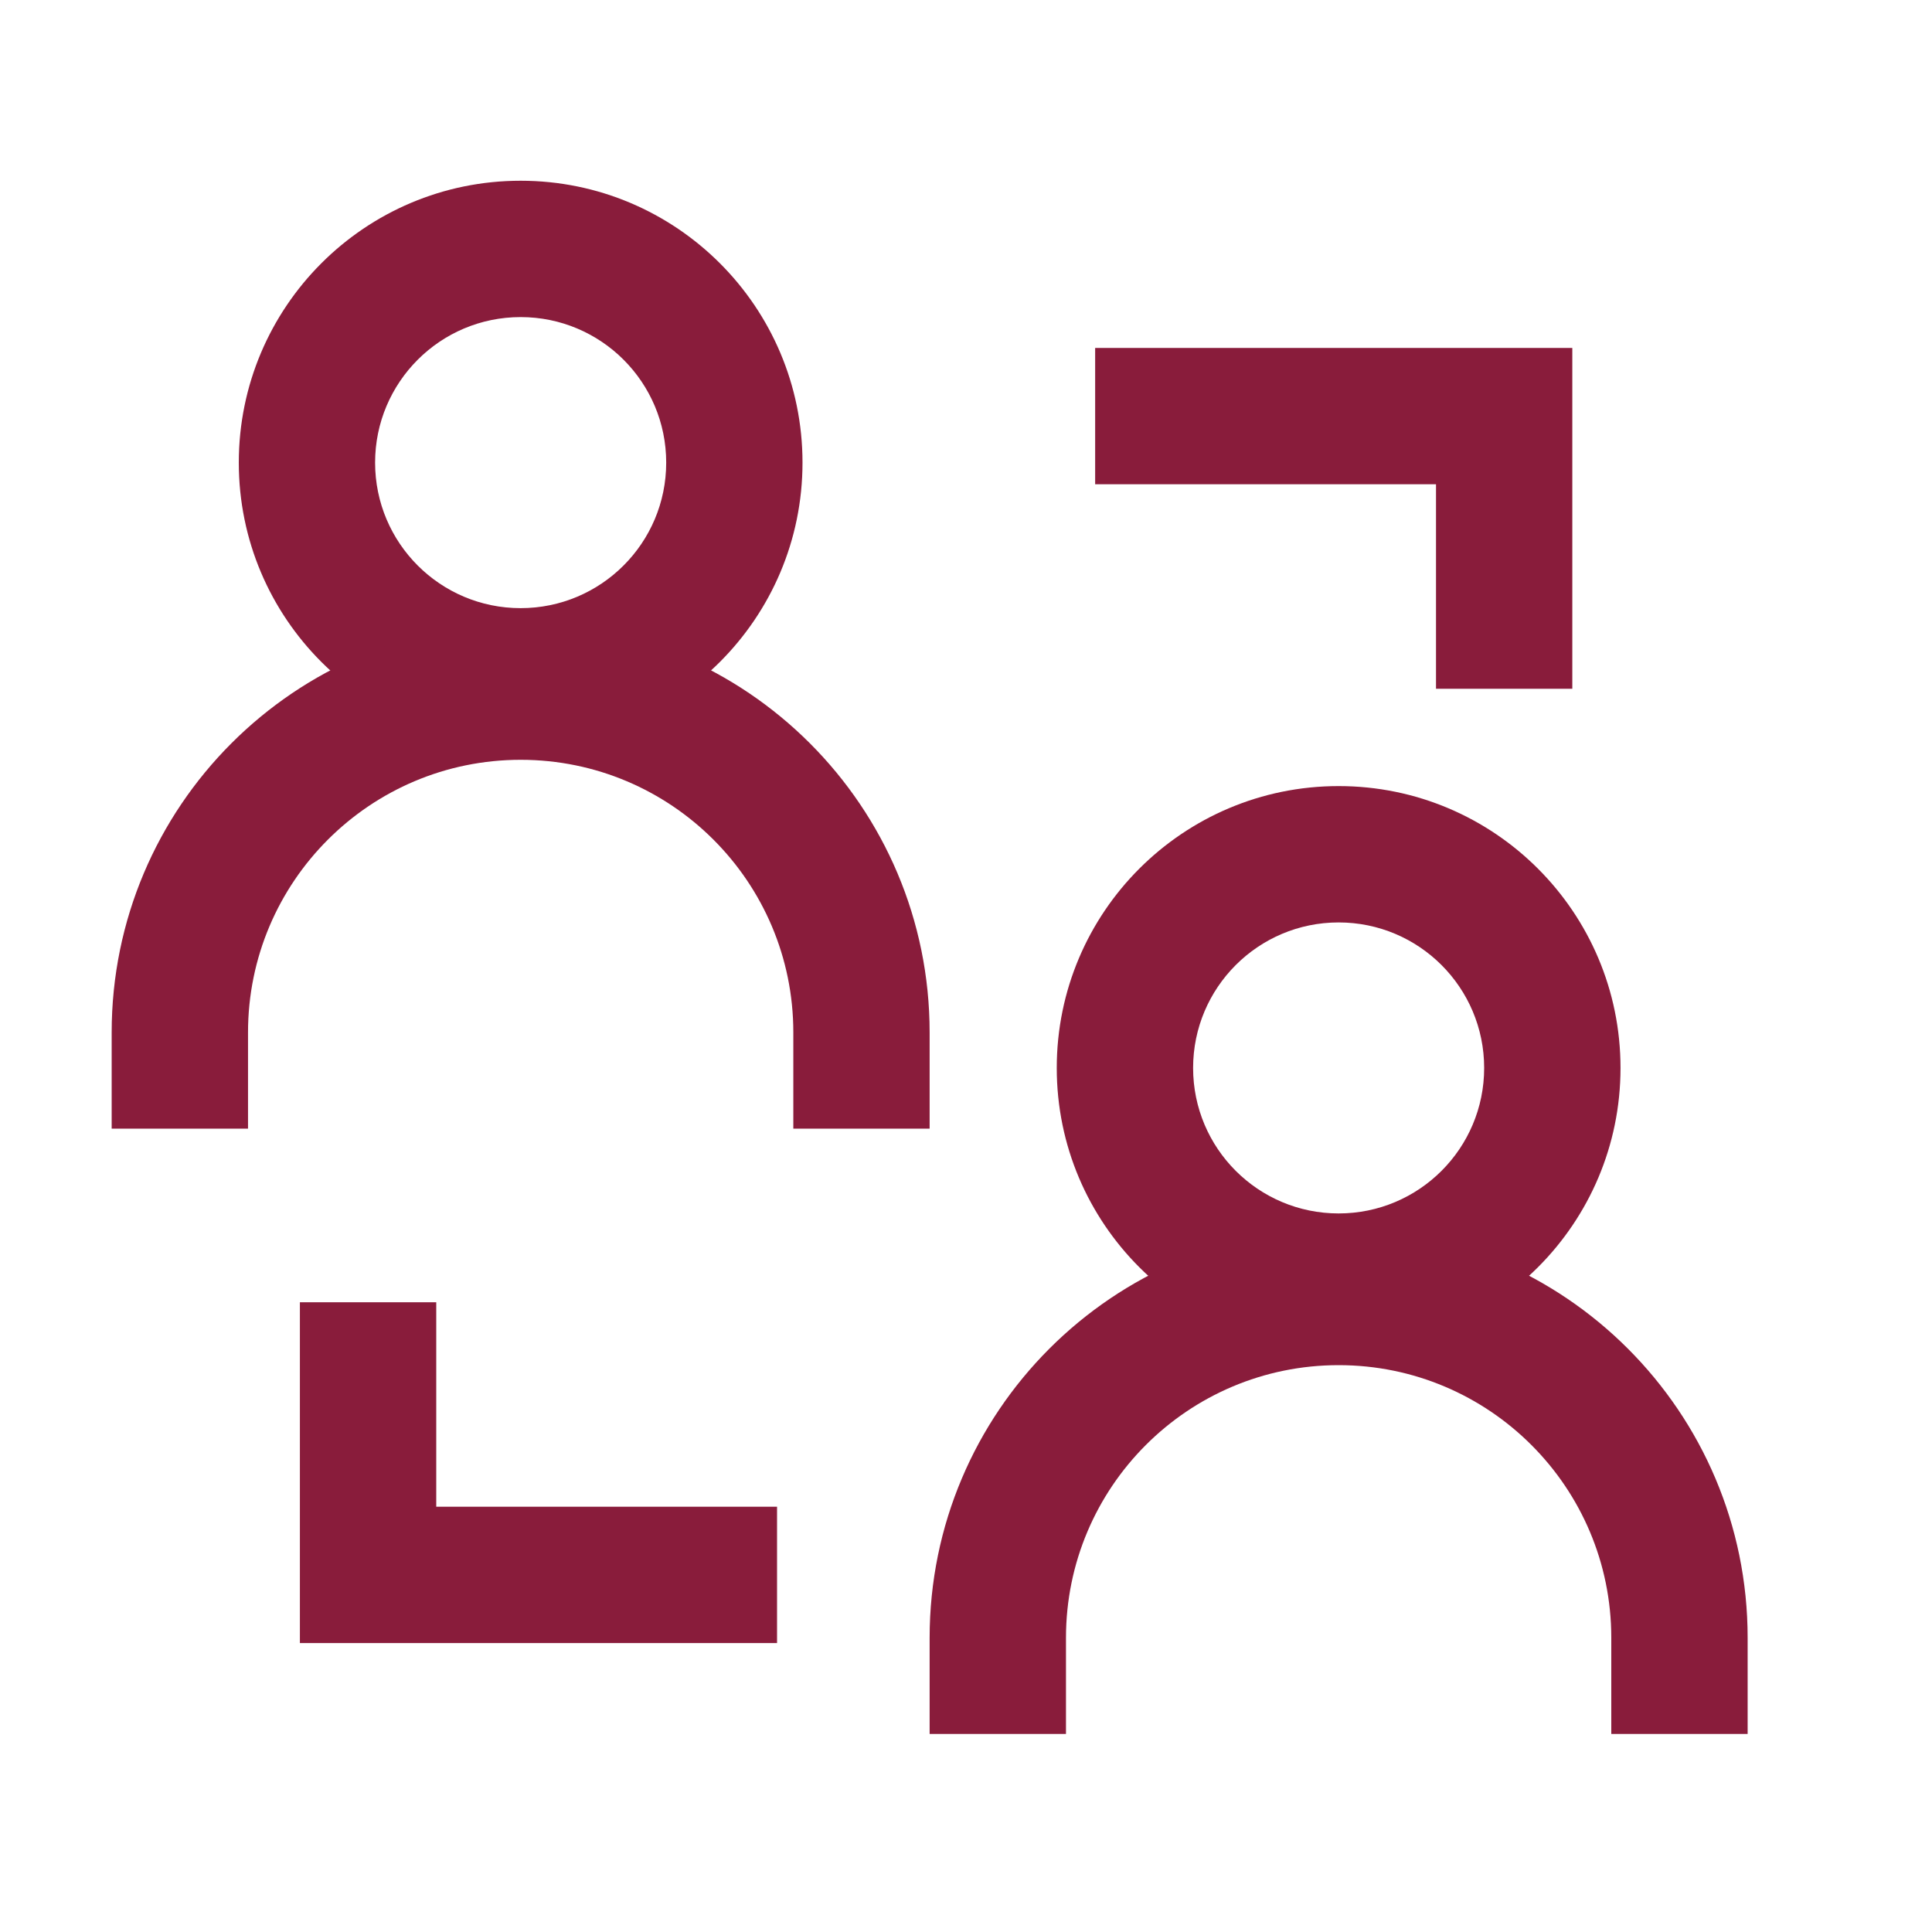 <svg width="40" height="40" viewBox="0 0 40 40" fill="none" xmlns="http://www.w3.org/2000/svg">
<path d="M13.793 9.578C13.793 7.914 12.444 6.565 10.779 6.565C9.115 6.565 7.766 7.914 7.766 9.578C7.766 11.242 9.115 12.591 10.779 12.591C12.443 12.591 13.793 11.242 13.793 9.578ZM16.615 9.578C16.615 12.801 14.002 15.413 10.779 15.413C7.556 15.413 4.944 12.801 4.944 9.578C4.944 6.355 7.556 3.742 10.779 3.742C14.002 3.742 16.615 6.355 16.615 9.578Z" fill="#891C3B"/>
<path d="M16.425 21.376C16.425 18.258 13.897 15.731 10.78 15.731C7.662 15.731 5.135 18.258 5.135 21.376V23.367H2.312V21.376C2.312 16.699 6.103 12.908 10.78 12.908C15.456 12.908 19.247 16.699 19.247 21.376V23.367H16.425V21.376Z" fill="#891C3B"/>
<path d="M30.728 22.111C30.728 20.447 29.379 19.098 27.715 19.098C26.051 19.098 24.702 20.447 24.702 22.111C24.702 23.775 26.051 25.123 27.715 25.123C29.379 25.123 30.728 23.775 30.728 22.111ZM33.551 22.111C33.551 25.334 30.938 27.946 27.715 27.946C24.492 27.946 21.879 25.334 21.879 22.111C21.879 18.888 24.492 16.275 27.715 16.275C30.938 16.275 33.551 18.888 33.551 22.111Z" fill="#891C3B"/>
<path d="M33.36 33.909C33.36 30.791 30.832 28.264 27.715 28.264C24.597 28.264 22.07 30.791 22.07 33.909V35.9H19.247V33.909C19.247 29.233 23.038 25.441 27.715 25.441C32.391 25.441 36.183 29.232 36.183 33.909V35.9H33.36V33.909Z" fill="#891C3B"/>
<path d="M32.553 7.204V14.26H29.731V10.026H22.674V7.204H32.553Z" fill="#891C3B"/>
<path d="M9.032 26.962V31.195H16.088V34.018H6.209V26.962H9.032Z" fill="#891C3B"/>
</svg>
